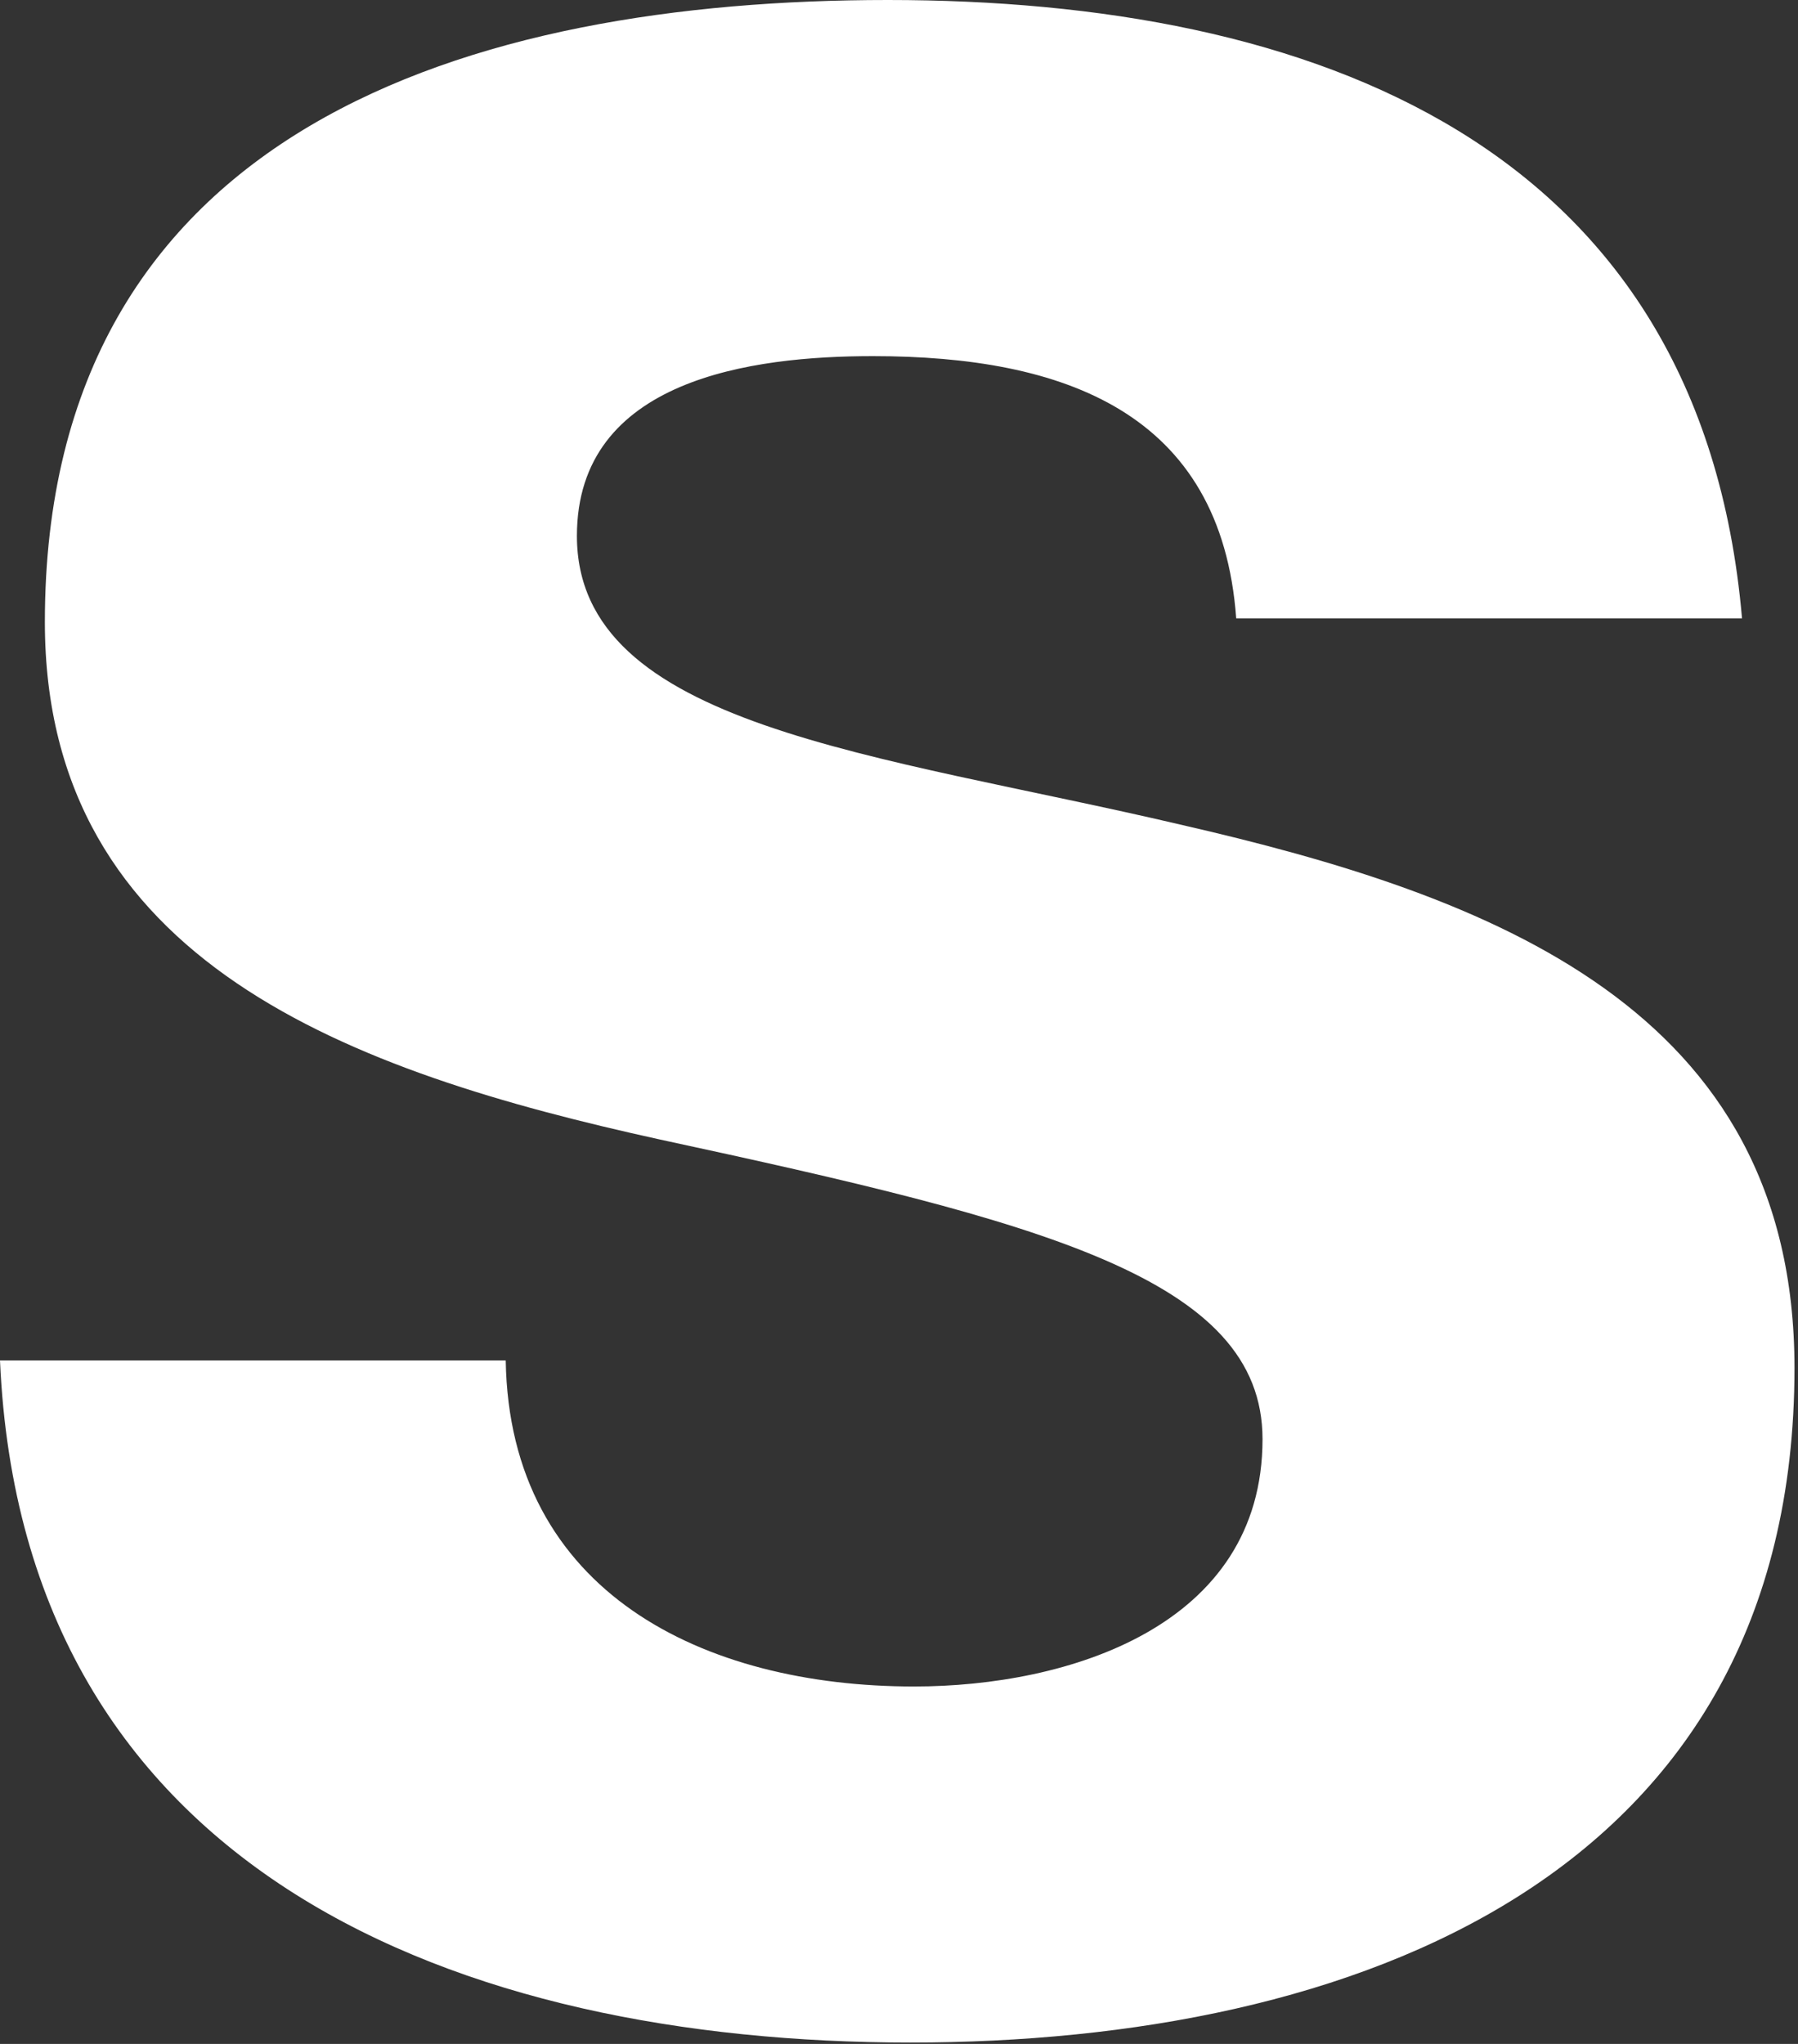 <?xml version="1.0" encoding="utf-8"?>
<svg xmlns="http://www.w3.org/2000/svg" fill="none" height="100%" overflow="visible" preserveAspectRatio="none" style="display: block;" viewBox="0 0 22 25" width="100%">
<rect x="0" y="0" width="22" height="25" fill="#333333" stroke="none"/>
<path d="M6.188 16.64C6.233 19.483 8.617 20.628 11.184 20.628C13.064 20.628 15.448 19.896 15.448 17.603C15.448 15.632 12.743 14.944 8.067 13.936C4.309 13.11 0.549 11.781 0.549 7.609C0.549 1.559 5.775 0 10.863 0C16.043 0 20.81 1.742 21.315 7.563H15.126C14.942 5.043 13.017 4.356 10.68 4.356C9.213 4.356 7.059 4.631 7.059 6.555C7.059 8.893 10.725 9.214 14.439 10.085C18.244 10.956 21.957 12.331 21.957 16.732C21.957 22.966 16.548 24.983 11.139 24.983C5.638 24.983 0.275 22.92 0 16.64H6.188Z" fill="white" id="Shape"/>
</svg>